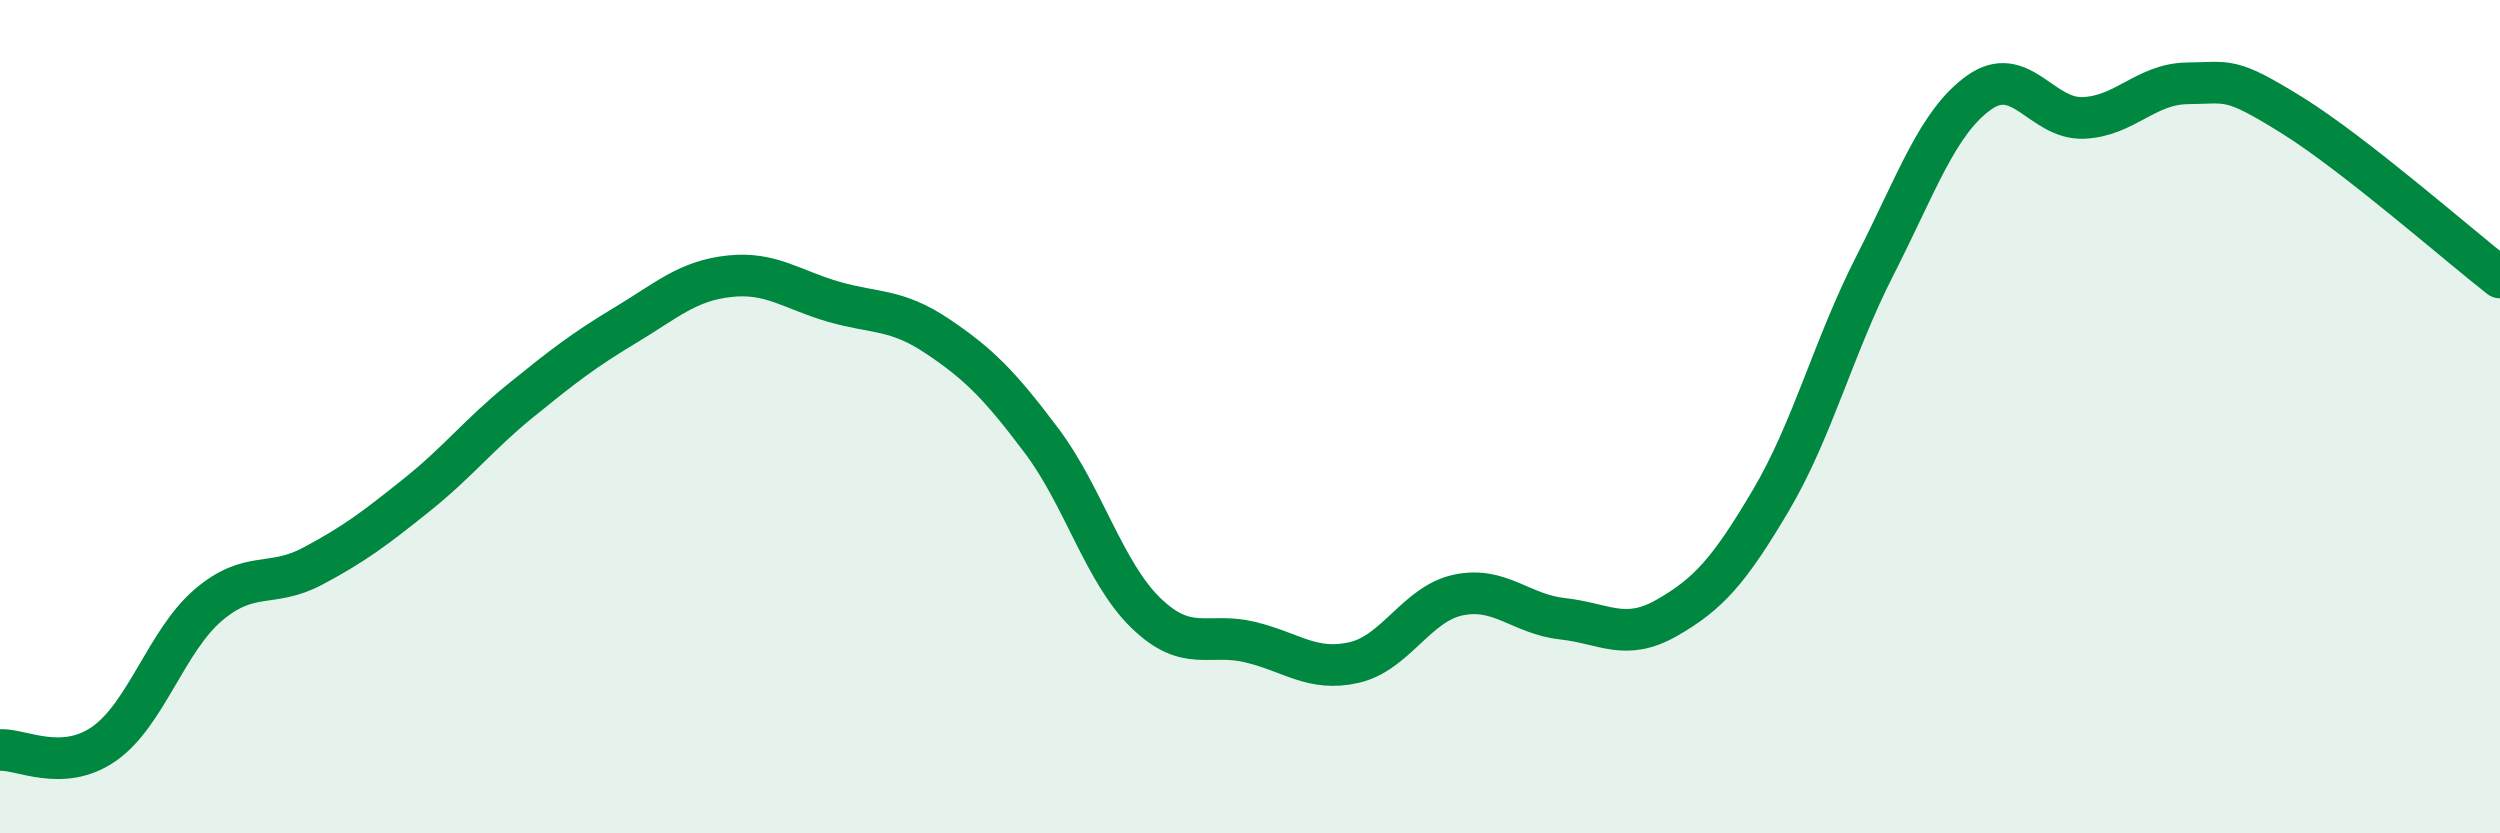 
    <svg width="60" height="20" viewBox="0 0 60 20" xmlns="http://www.w3.org/2000/svg">
      <path
        d="M 0,18 C 0.5,17.97 1.5,18.55 2.5,17.85 C 3.5,17.15 4,15.37 5,14.52 C 6,13.67 6.5,14.12 7.5,13.59 C 8.5,13.06 9,12.68 10,11.88 C 11,11.08 11.5,10.42 12.5,9.61 C 13.5,8.8 14,8.41 15,7.81 C 16,7.21 16.5,6.74 17.5,6.63 C 18.5,6.52 19,6.95 20,7.24 C 21,7.53 21.5,7.4 22.5,8.07 C 23.5,8.74 24,9.25 25,10.58 C 26,11.91 26.5,13.74 27.5,14.71 C 28.5,15.68 29,15.17 30,15.41 C 31,15.65 31.5,16.13 32.5,15.9 C 33.5,15.67 34,14.49 35,14.28 C 36,14.07 36.5,14.74 37.5,14.85 C 38.5,14.96 39,15.4 40,14.83 C 41,14.26 41.5,13.7 42.5,12.01 C 43.5,10.32 44,8.33 45,6.37 C 46,4.41 46.5,2.93 47.5,2.22 C 48.5,1.51 49,2.87 50,2.83 C 51,2.79 51.5,2.01 52.5,2 C 53.5,1.99 53.5,1.83 55,2.76 C 56.5,3.69 59,5.88 60,6.66L60 20L0 20Z"
        fill="#008740"
        opacity="0.1"
        stroke-linecap="round"
        stroke-linejoin="round"
      />
      <path
        d="M 0,18 C 0.5,17.97 1.5,18.55 2.5,17.85 C 3.5,17.15 4,15.37 5,14.52 C 6,13.67 6.5,14.12 7.5,13.59 C 8.5,13.06 9,12.68 10,11.88 C 11,11.08 11.5,10.42 12.5,9.61 C 13.5,8.8 14,8.41 15,7.81 C 16,7.21 16.5,6.74 17.5,6.63 C 18.5,6.52 19,6.95 20,7.24 C 21,7.53 21.5,7.4 22.5,8.07 C 23.5,8.74 24,9.25 25,10.58 C 26,11.91 26.5,13.74 27.5,14.71 C 28.5,15.68 29,15.17 30,15.41 C 31,15.65 31.5,16.13 32.5,15.9 C 33.5,15.67 34,14.49 35,14.28 C 36,14.07 36.5,14.74 37.5,14.85 C 38.5,14.96 39,15.4 40,14.83 C 41,14.26 41.5,13.7 42.5,12.01 C 43.5,10.32 44,8.33 45,6.37 C 46,4.41 46.5,2.93 47.5,2.22 C 48.5,1.51 49,2.87 50,2.83 C 51,2.79 51.5,2.01 52.5,2 C 53.5,1.99 53.5,1.83 55,2.76 C 56.5,3.69 59,5.88 60,6.66"
        stroke="#008740"
        stroke-width="1"
        fill="none"
        stroke-linecap="round"
        stroke-linejoin="round"
      />
    </svg>
  
